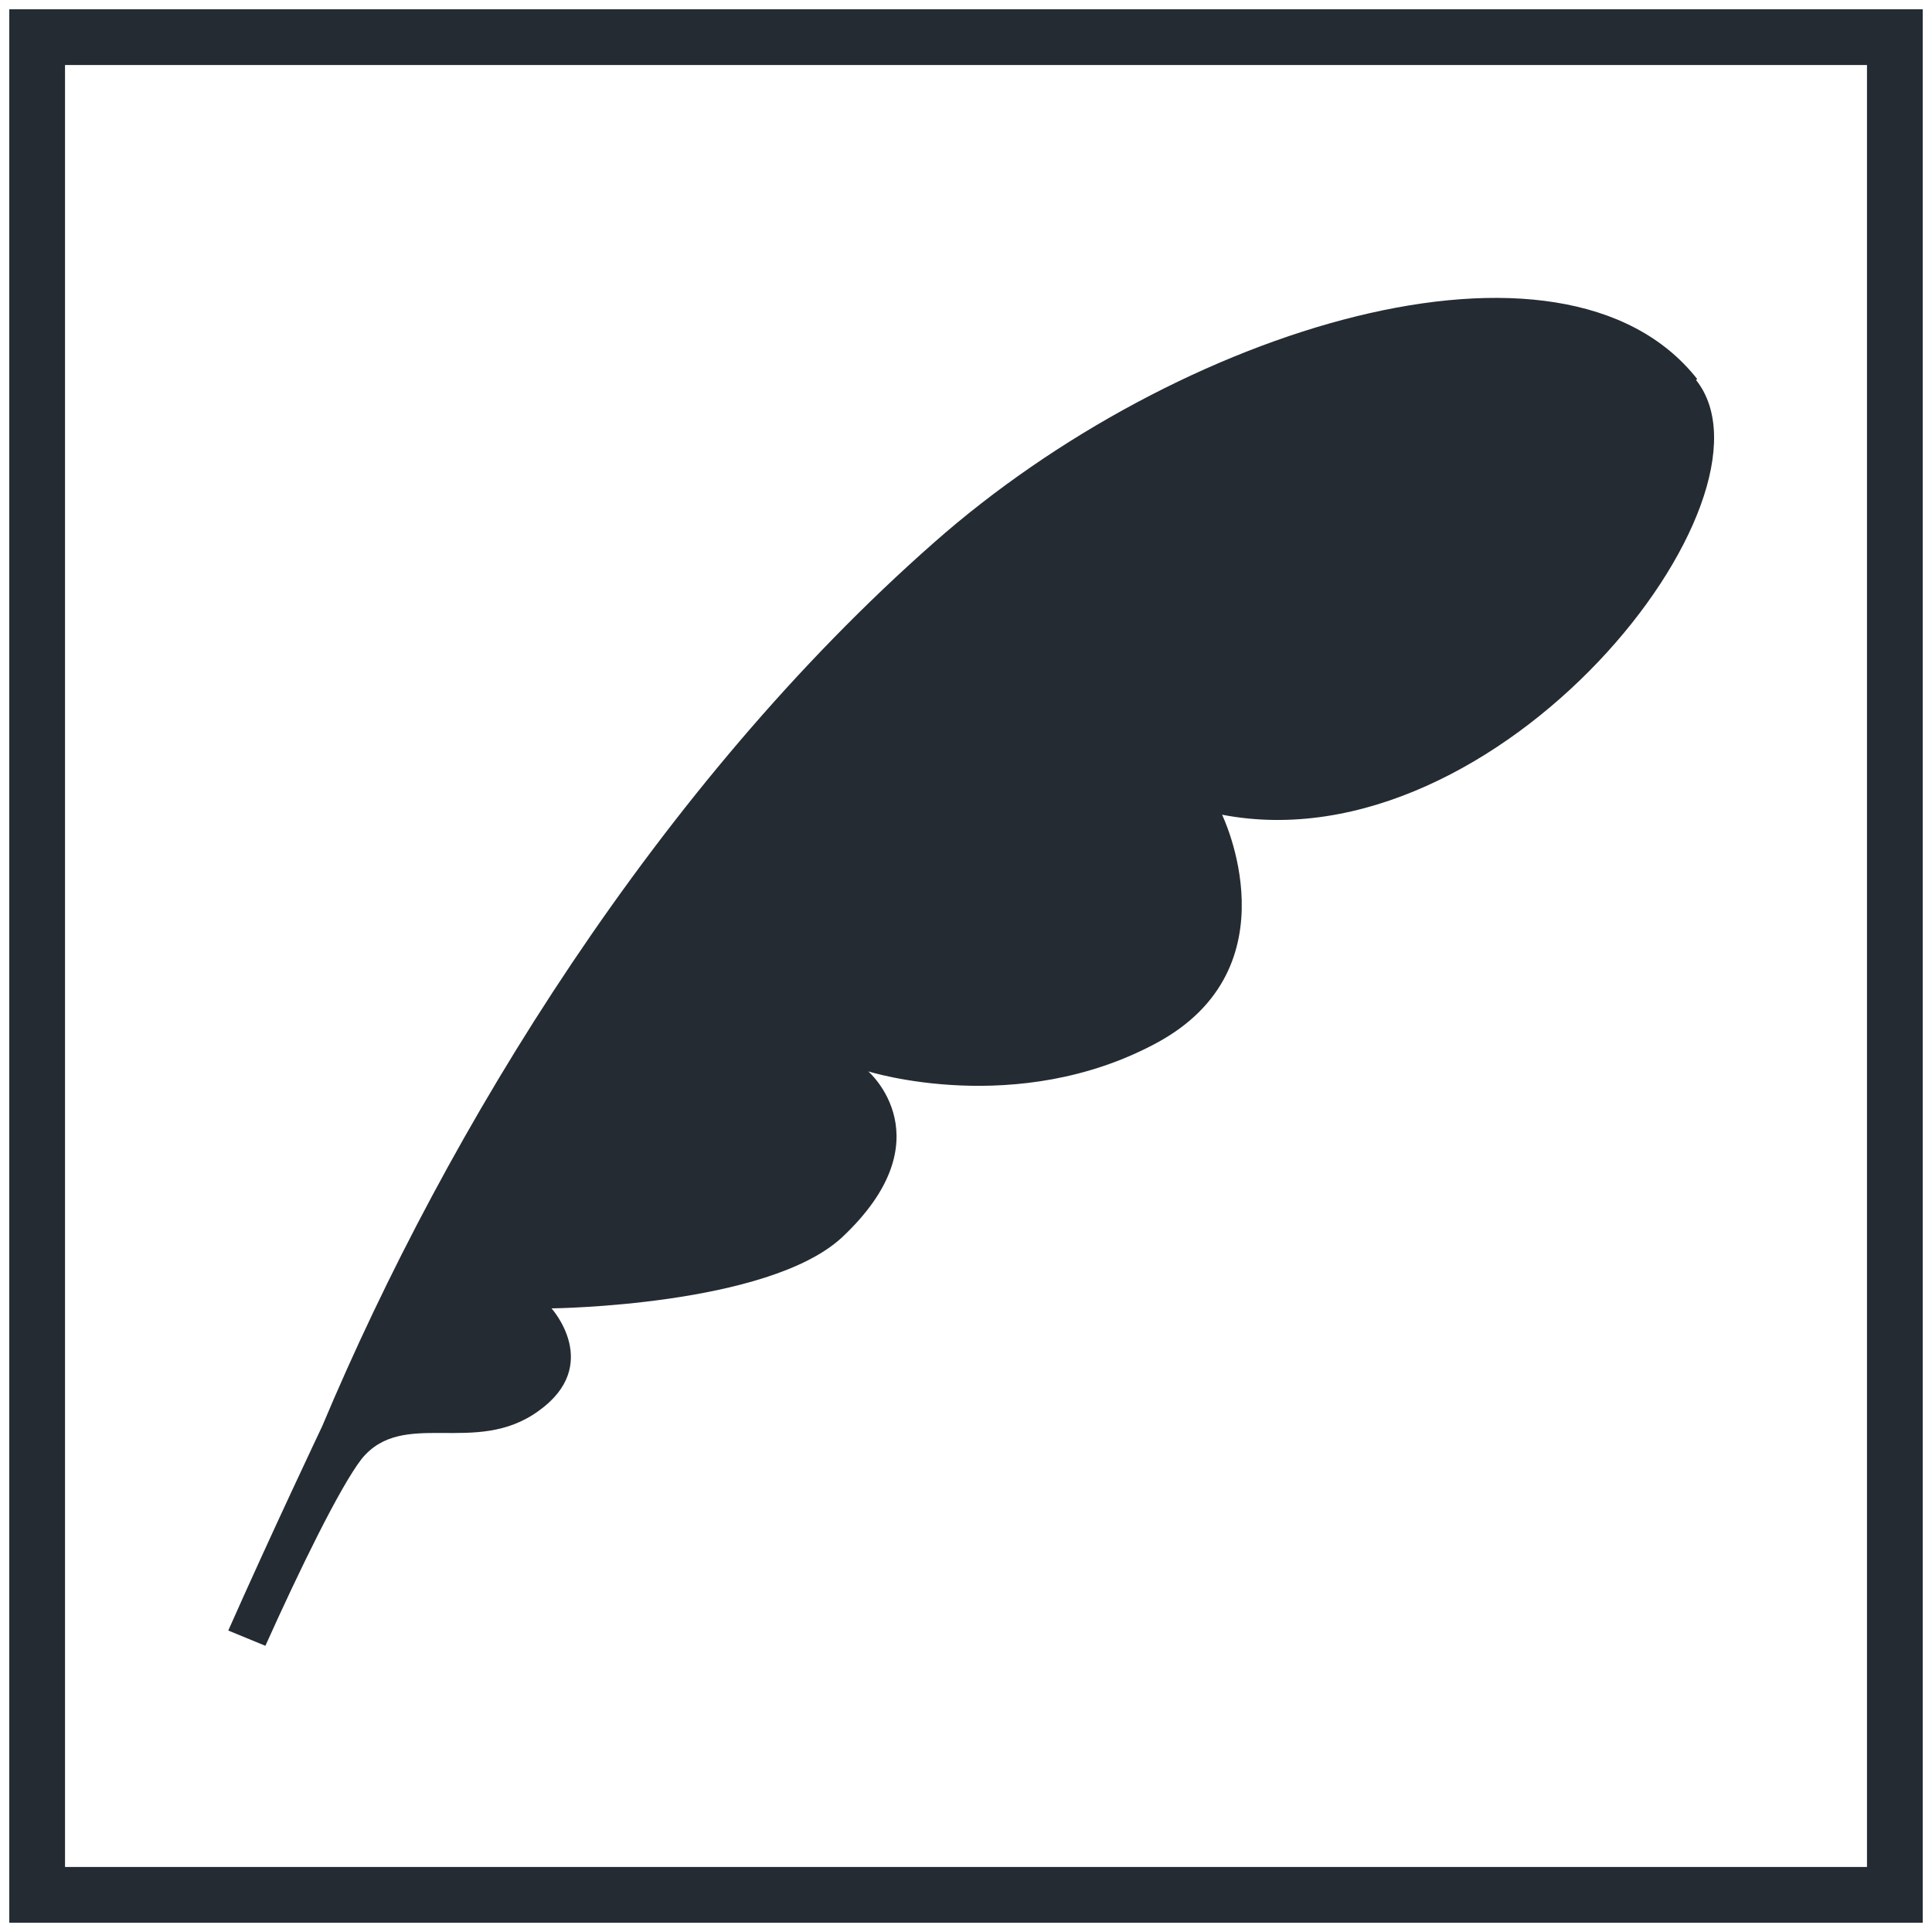 <svg width="52" height="52" viewBox="0 0 52 52" fill="none" xmlns="http://www.w3.org/2000/svg">
<path d="M45.679 10.2C42.064 5.614 31.687 8.818 25.132 14.609C17.725 21.134 12.052 30.335 8.671 38.389C8.671 38.389 7.29 41.299 6.144 43.886L7.143 44.297C8.054 42.269 9.142 40.035 9.73 39.271C10.847 37.889 12.787 39.212 14.492 37.978C16.226 36.743 14.844 35.215 14.844 35.215C14.844 35.215 20.664 35.156 22.663 33.304C25.485 30.658 23.369 28.836 23.369 28.836C23.369 28.836 27.366 30.1 31.129 28.072C34.891 26.043 32.892 21.928 32.892 21.928C40.359 23.369 48.178 13.404 45.65 10.229L45.679 10.2Z" fill="#242B33"/>
<path d="M51 1H1V51H51V1Z" stroke="#242B33" stroke-width="1.5" stroke-miterlimit="10"/>
</svg>
